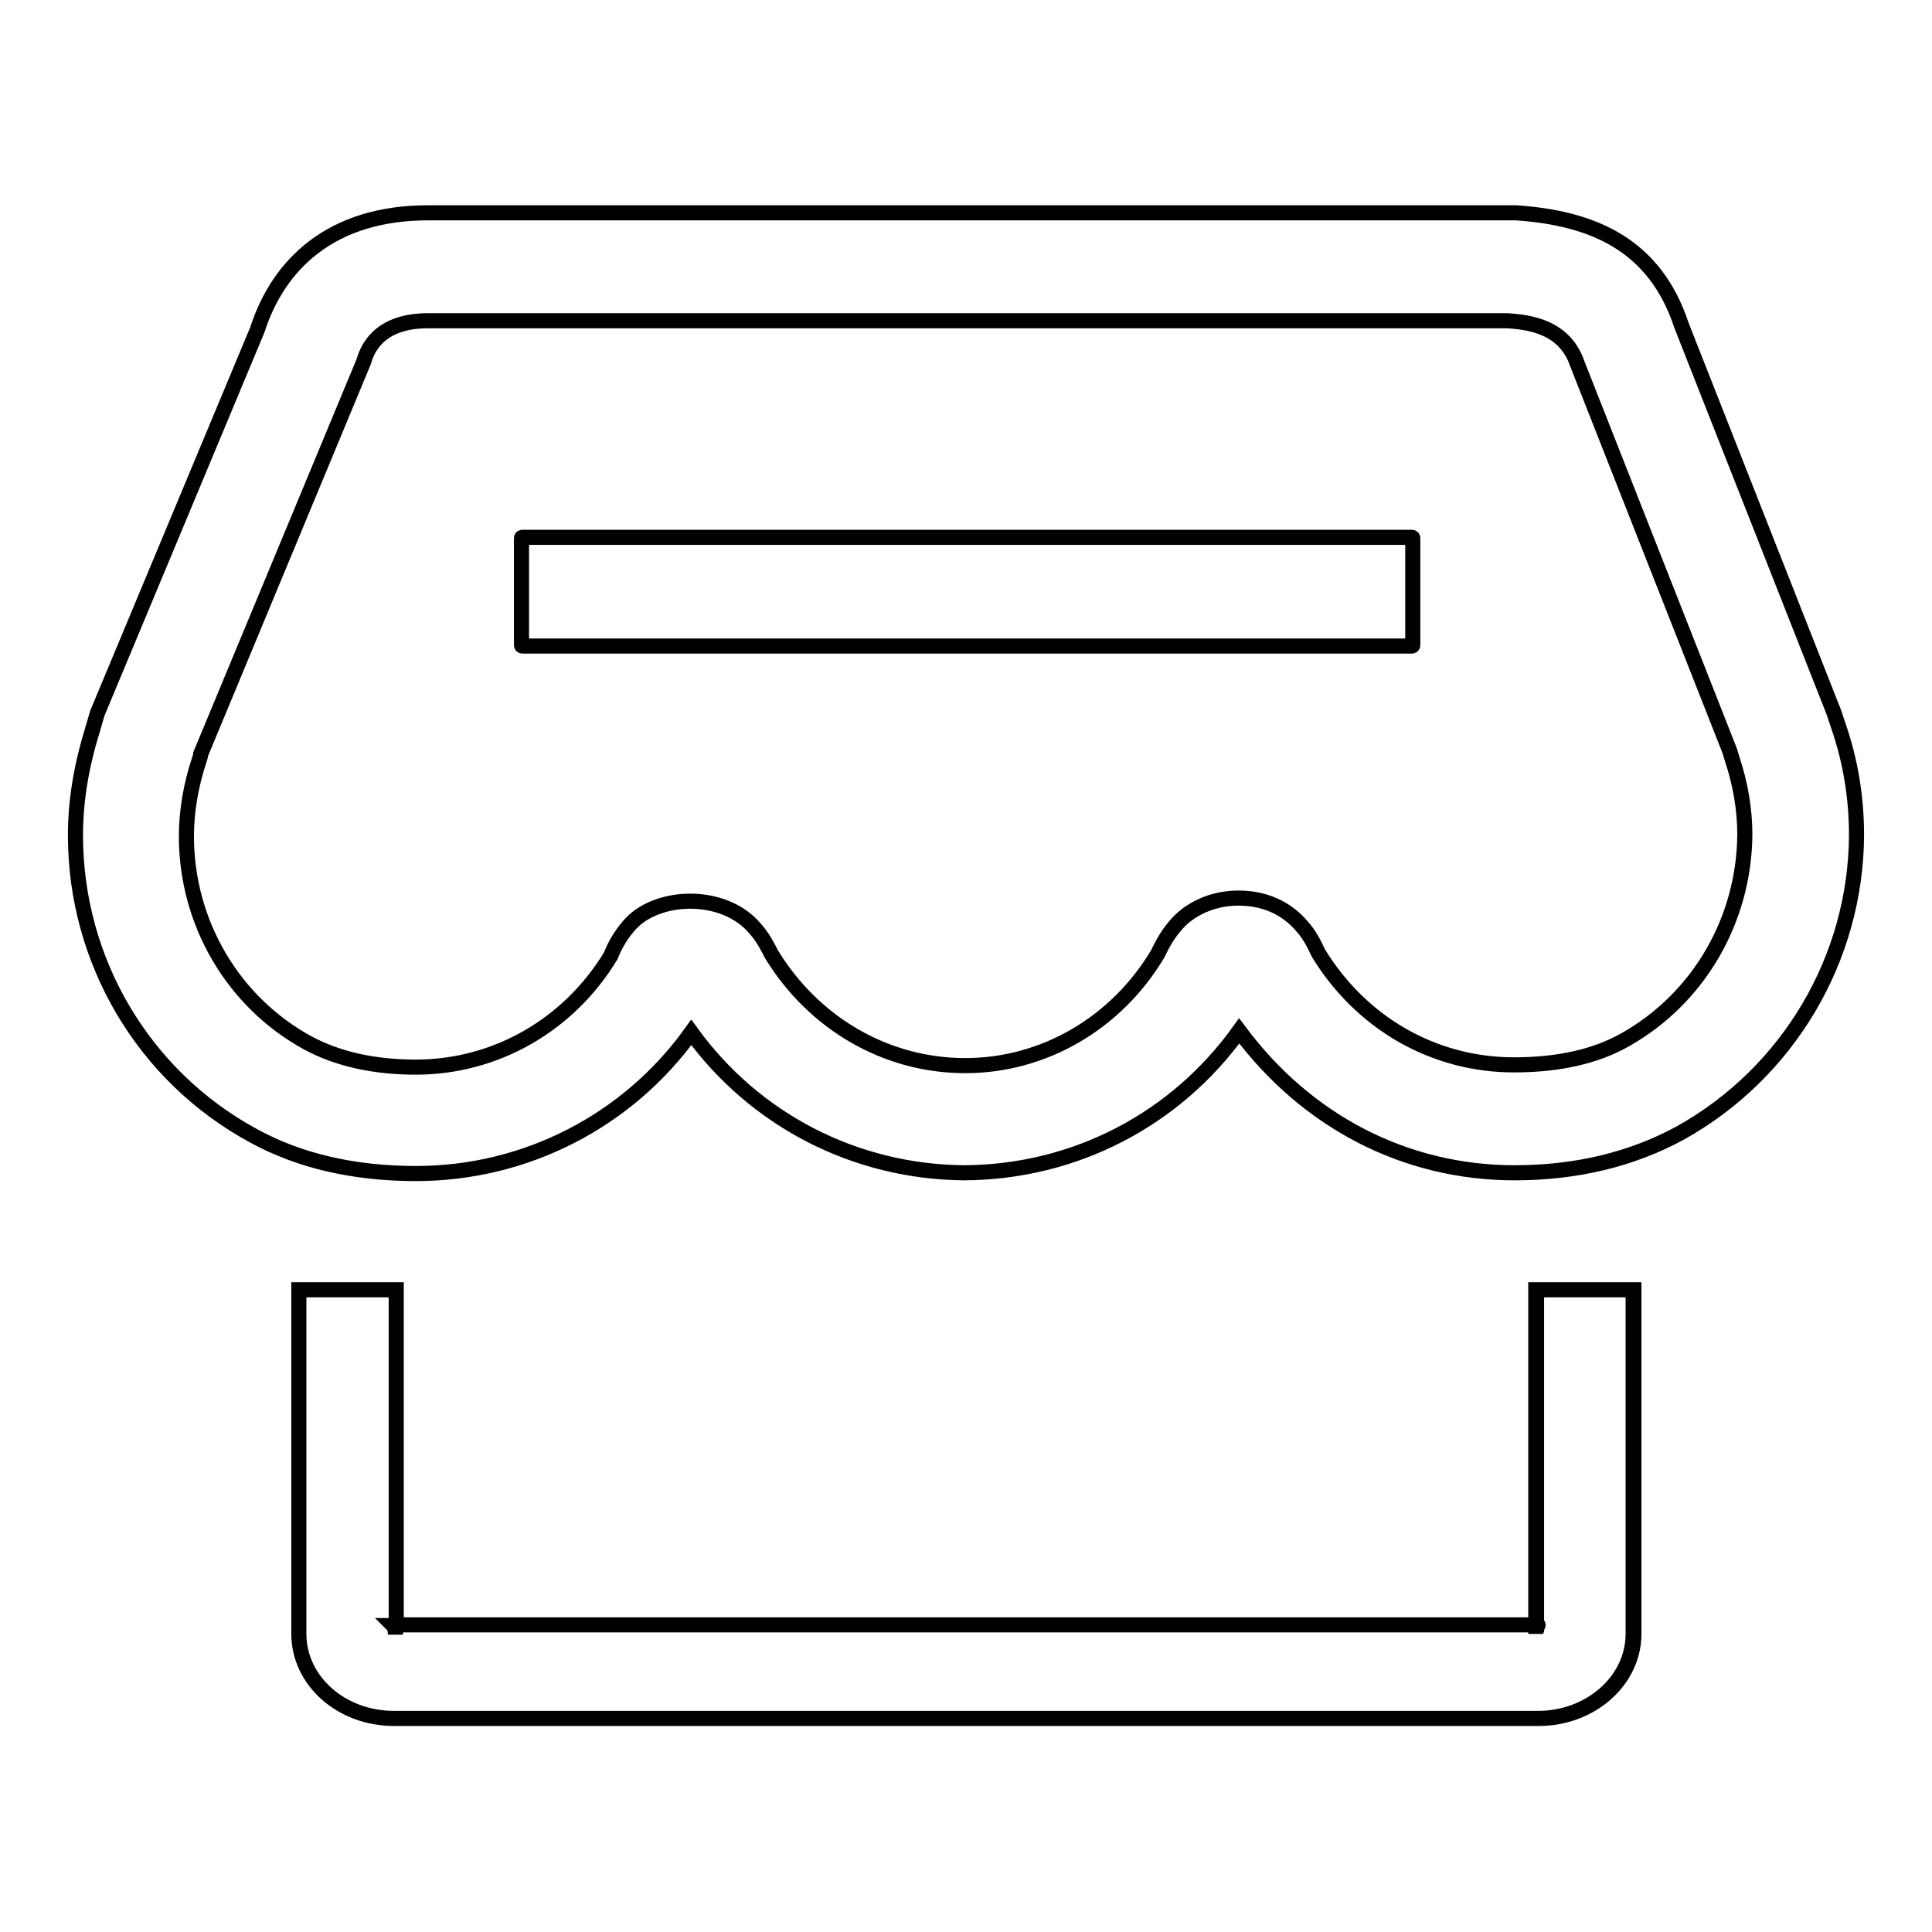 <?xml version="1.0" encoding="utf-8"?>
<!-- Svg Vector Icons : http://www.onlinewebfonts.com/icon -->
<!DOCTYPE svg PUBLIC "-//W3C//DTD SVG 1.1//EN" "http://www.w3.org/Graphics/SVG/1.1/DTD/svg11.dtd">
<svg version="1.1" xmlns="http://www.w3.org/2000/svg" xmlns:xlink="http://www.w3.org/1999/xlink" x="0px" y="0px" viewBox="0 0 256 256" enable-background="new 0 0 256 256" xml:space="preserve">
<g> <path stroke-width="2" fill-opacity="0" stroke="#000000"  d="M203.8,215.3c0.1,0-0.3,0.3-0.3,1.2v-1.2H203.8z M52.4,216.6c0-0.9-0.3-1.2-0.3-1.2h0.3V216.6z  M203.6,215.3v-44.4h12.9v45.6c0,6.2-5.7,11.2-12.6,11.2H52.2c-7,0-12.6-5-12.6-11.2v-45.6h12.9v44.4H203.6L203.6,215.3z  M52.4,216.6c0-0.9-0.3-1.2-0.3-1.2h0.3V216.6z M203.8,215.3c0.1,0-0.3,0.3-0.3,1.2v-1.2H203.8z M52.4,215.3h151.1v-44.4h12.9v45.6 c0,6.2-5.7,11.2-12.6,11.2H52.2c-7,0-12.6-5-12.6-11.2v-45.6h12.9V215.3L52.4,215.3z M215.3,137.8c9.8-5.5,15.8-15.9,15.9-27.2 c0-3.4-0.6-6.8-1.7-10.1c-0.1-0.3-0.2-0.7-0.3-1l-20.2-51.3c-1.7-5-6.5-5.5-9.2-5.7H56.7c-6.7,0-8.1,4-8.5,5.4l-21.6,52 c0,0.2-0.1,0.5-0.2,0.8c-1.1,3.3-1.7,6.8-1.7,10.1c0,11.5,6.2,22,16.1,27.4c3.9,2.1,8.7,3.2,14.3,3.2c10.5,0,20.2-5.5,25.8-14.7 c0.4-1,1.1-2.5,2.4-4c3.6-4.3,12.7-4.6,16.8,0.4c1,1.1,1.7,2.5,2.1,3.3c5.6,9.2,15.2,14.8,25.7,14.8c10.4,0,20-5.6,25.5-14.8 c0.5-1,1.1-2.3,2.3-3.7c1.8-2.2,4.9-3.7,8.4-3.7c4.3,0,6.9,2,8.3,3.6c1.3,1.4,1.9,2.9,2.3,3.7c5.7,9.3,15.3,14.8,25.9,14.8 C206.5,141.1,211.4,140,215.3,137.8L215.3,137.8z M12.2,96.9c0.1-0.5,0.3-0.9,0.4-1.4l-0.1,0.4C12.3,96.5,12.3,96.7,12.2,96.9 c0,0,0.2-0.7,0.7-2.4l21.2-50.8c2.8-8.7,9.8-15.5,22.6-15.5l144.2,0c10.3,0.7,18.4,4.3,21.9,14.9l20.2,51.3l0.6,1.8 c1.6,4.6,2.4,9.5,2.4,14.5c-0.1,16.3-9,31.4-23.3,39.4c-6.4,3.5-13.8,5.3-22,5.3c-14.4,0-27.5-6.7-36.5-18.8 c-8.4,11.7-21.7,18.7-36.4,18.8c-14.5-0.1-27.8-7-36.2-18.6c-8.4,11.7-21.9,18.7-36.5,18.7c-8,0-15.3-1.6-21.5-5 C19,142.6,10,127.3,10,110.7C10,106.3,10.7,101.8,12.2,96.9z M69.2,71.2c-0.1,0-0.1,0.1-0.1,0.1l0,0v14.2c0,0.1,0.1,0.1,0.1,0.1 h117.9c0.1,0,0.1-0.1,0.1-0.1V71.3c0-0.1-0.1-0.1-0.1-0.1l0,0L69.2,71.2L69.2,71.2z"/></g>
</svg>